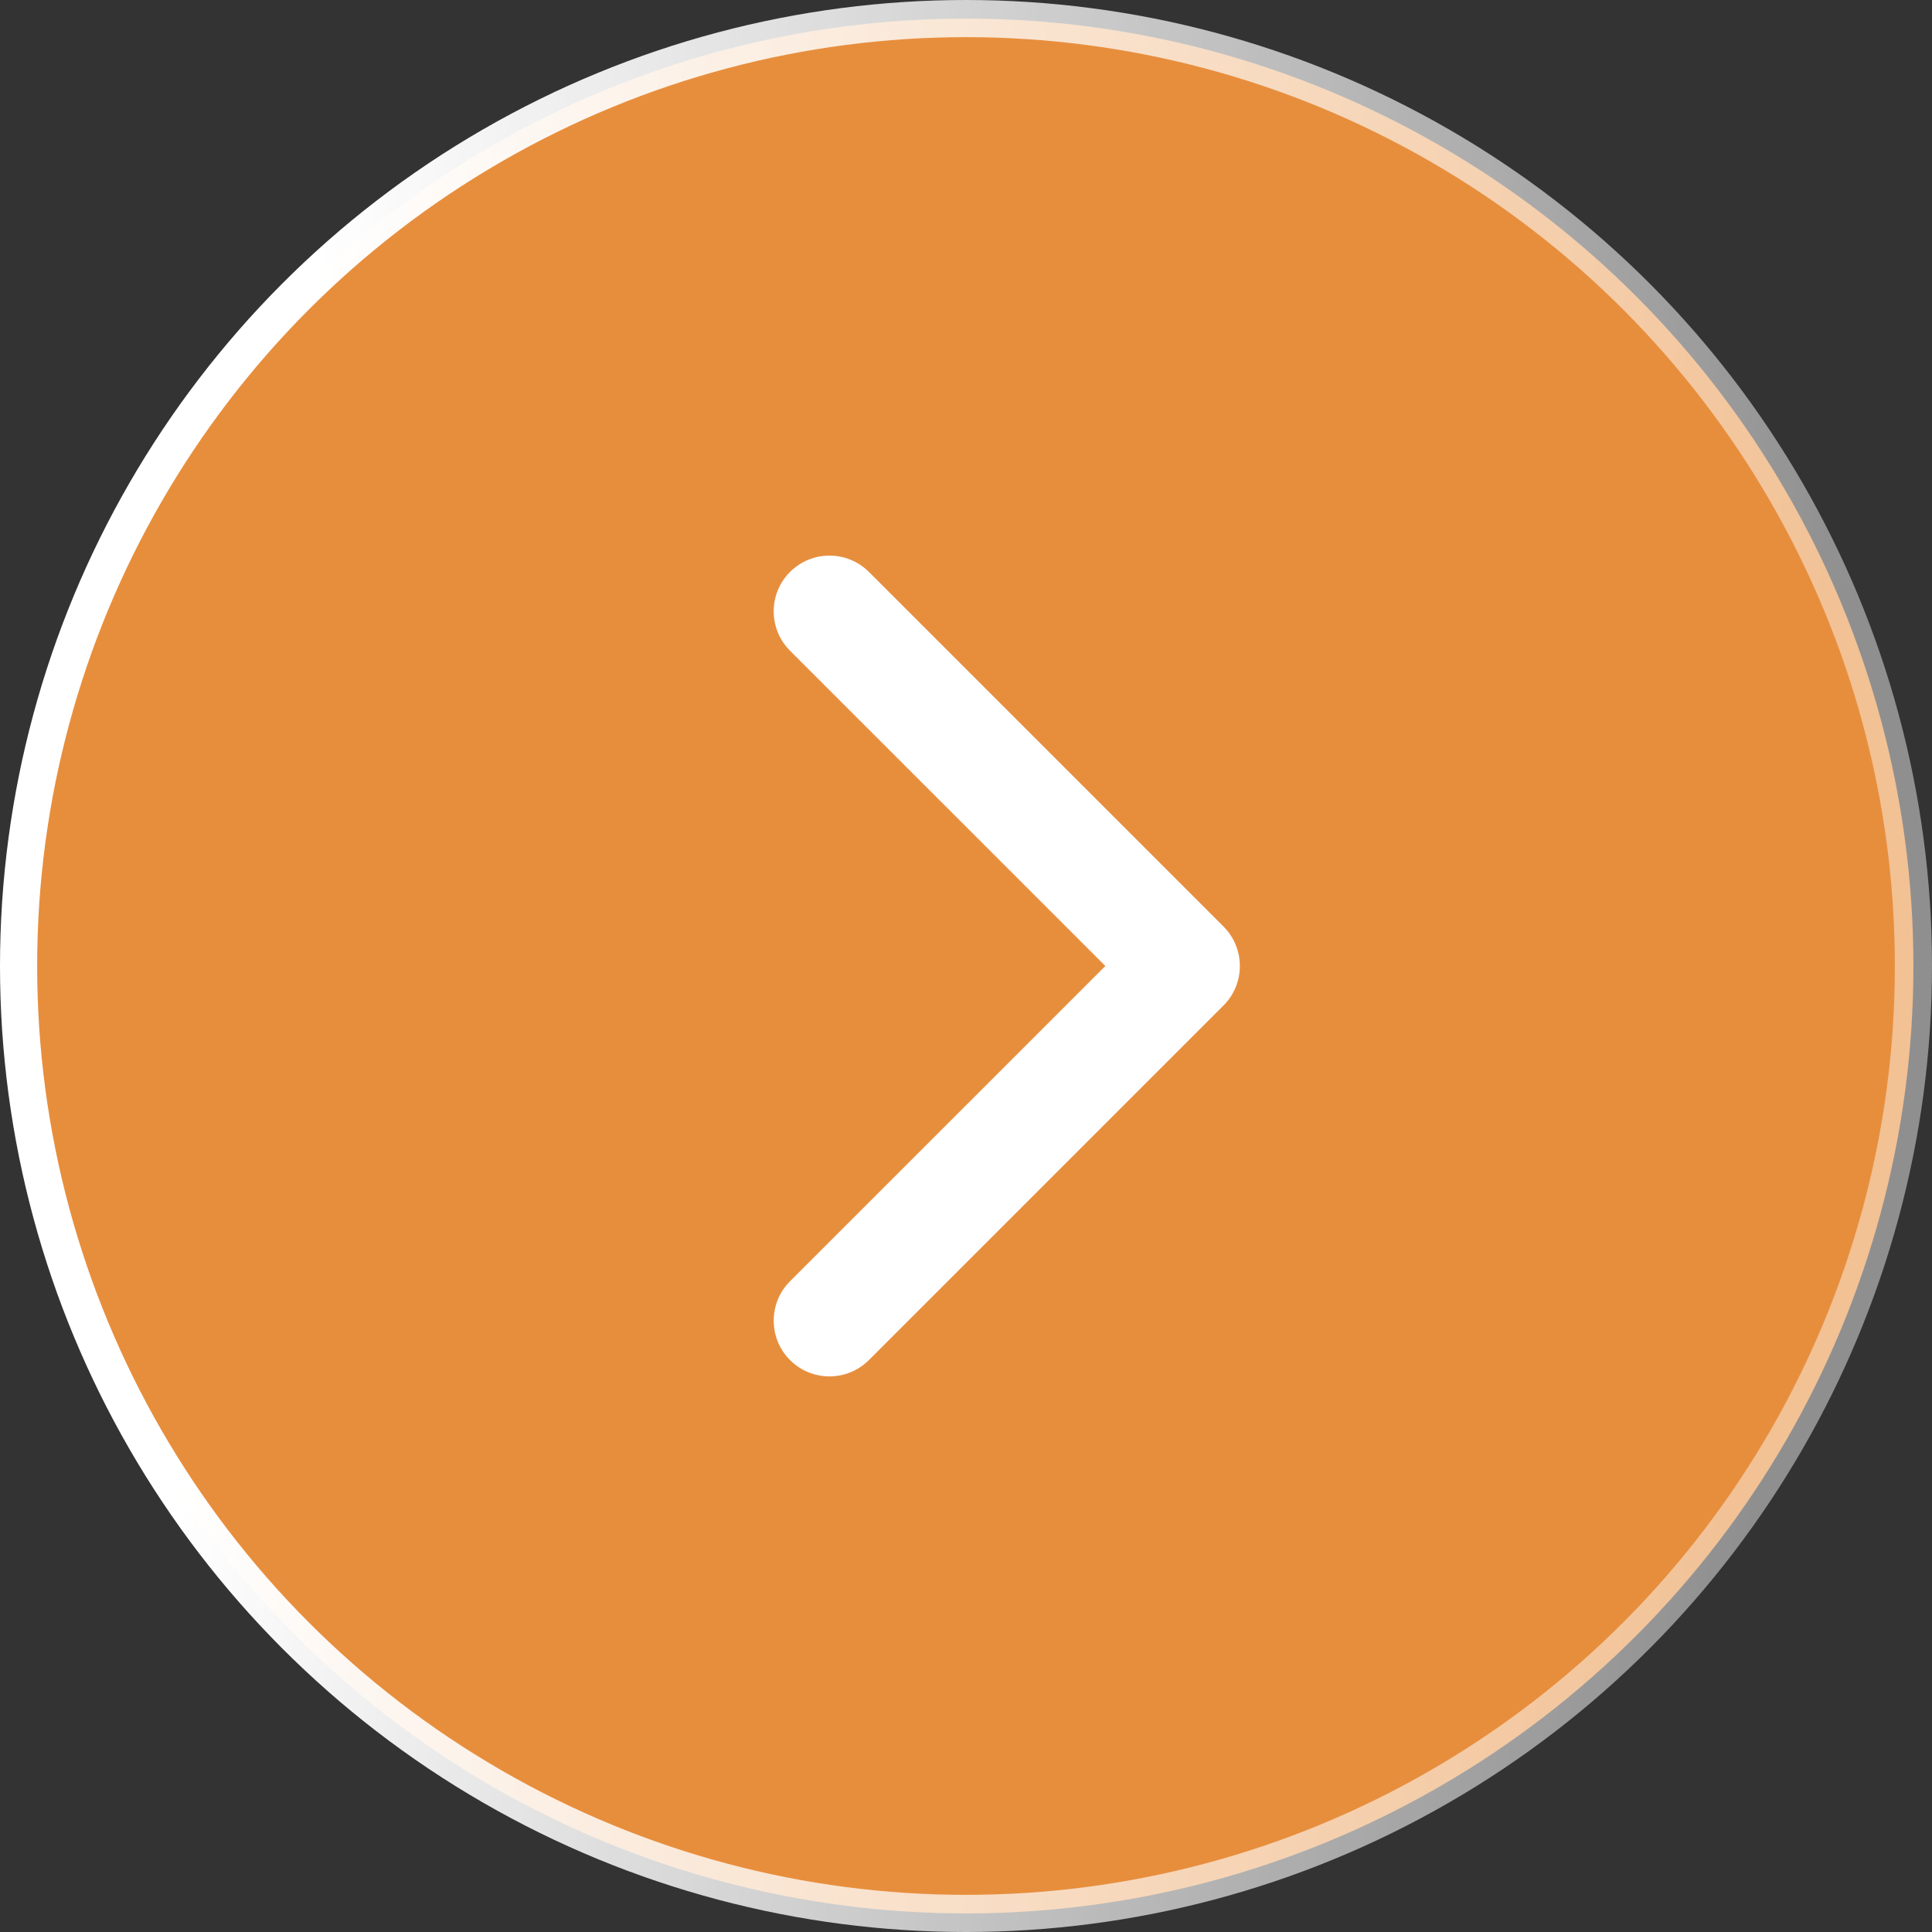 <?xml version="1.0" encoding="UTF-8"?> <svg xmlns="http://www.w3.org/2000/svg" width="52" height="52" viewBox="0 0 52 52" fill="none"><rect x="0" y="0" width="52" height="52" fill="#333333" stroke="none"/> <circle cx="26" cy="26" r="25.5" fill="#E78E3D" stroke="url(#paint0_linear_101_4421)"></circle> <path d="M32.932 27.061C33.517 26.475 33.517 25.525 32.932 24.939L23.386 15.393C22.8 14.808 21.85 14.808 21.264 15.393C20.678 15.979 20.678 16.929 21.264 17.515L29.75 26L21.264 34.485C20.678 35.071 20.678 36.021 21.264 36.607C21.85 37.192 22.8 37.192 23.386 36.607L32.932 27.061ZM31.032 27.5L31.871 27.5L31.871 24.5L31.032 24.5L31.032 27.5Z" fill="white"></path> <defs> <linearGradient id="paint0_linear_101_4421" x1="9.322" y1="-1.1811e-05" x2="51.289" y2="4.66" gradientUnits="userSpaceOnUse"> <stop stop-color="white"></stop> <stop offset="1" stop-color="white" stop-opacity="0.45"></stop> </linearGradient> </defs> </svg> 
